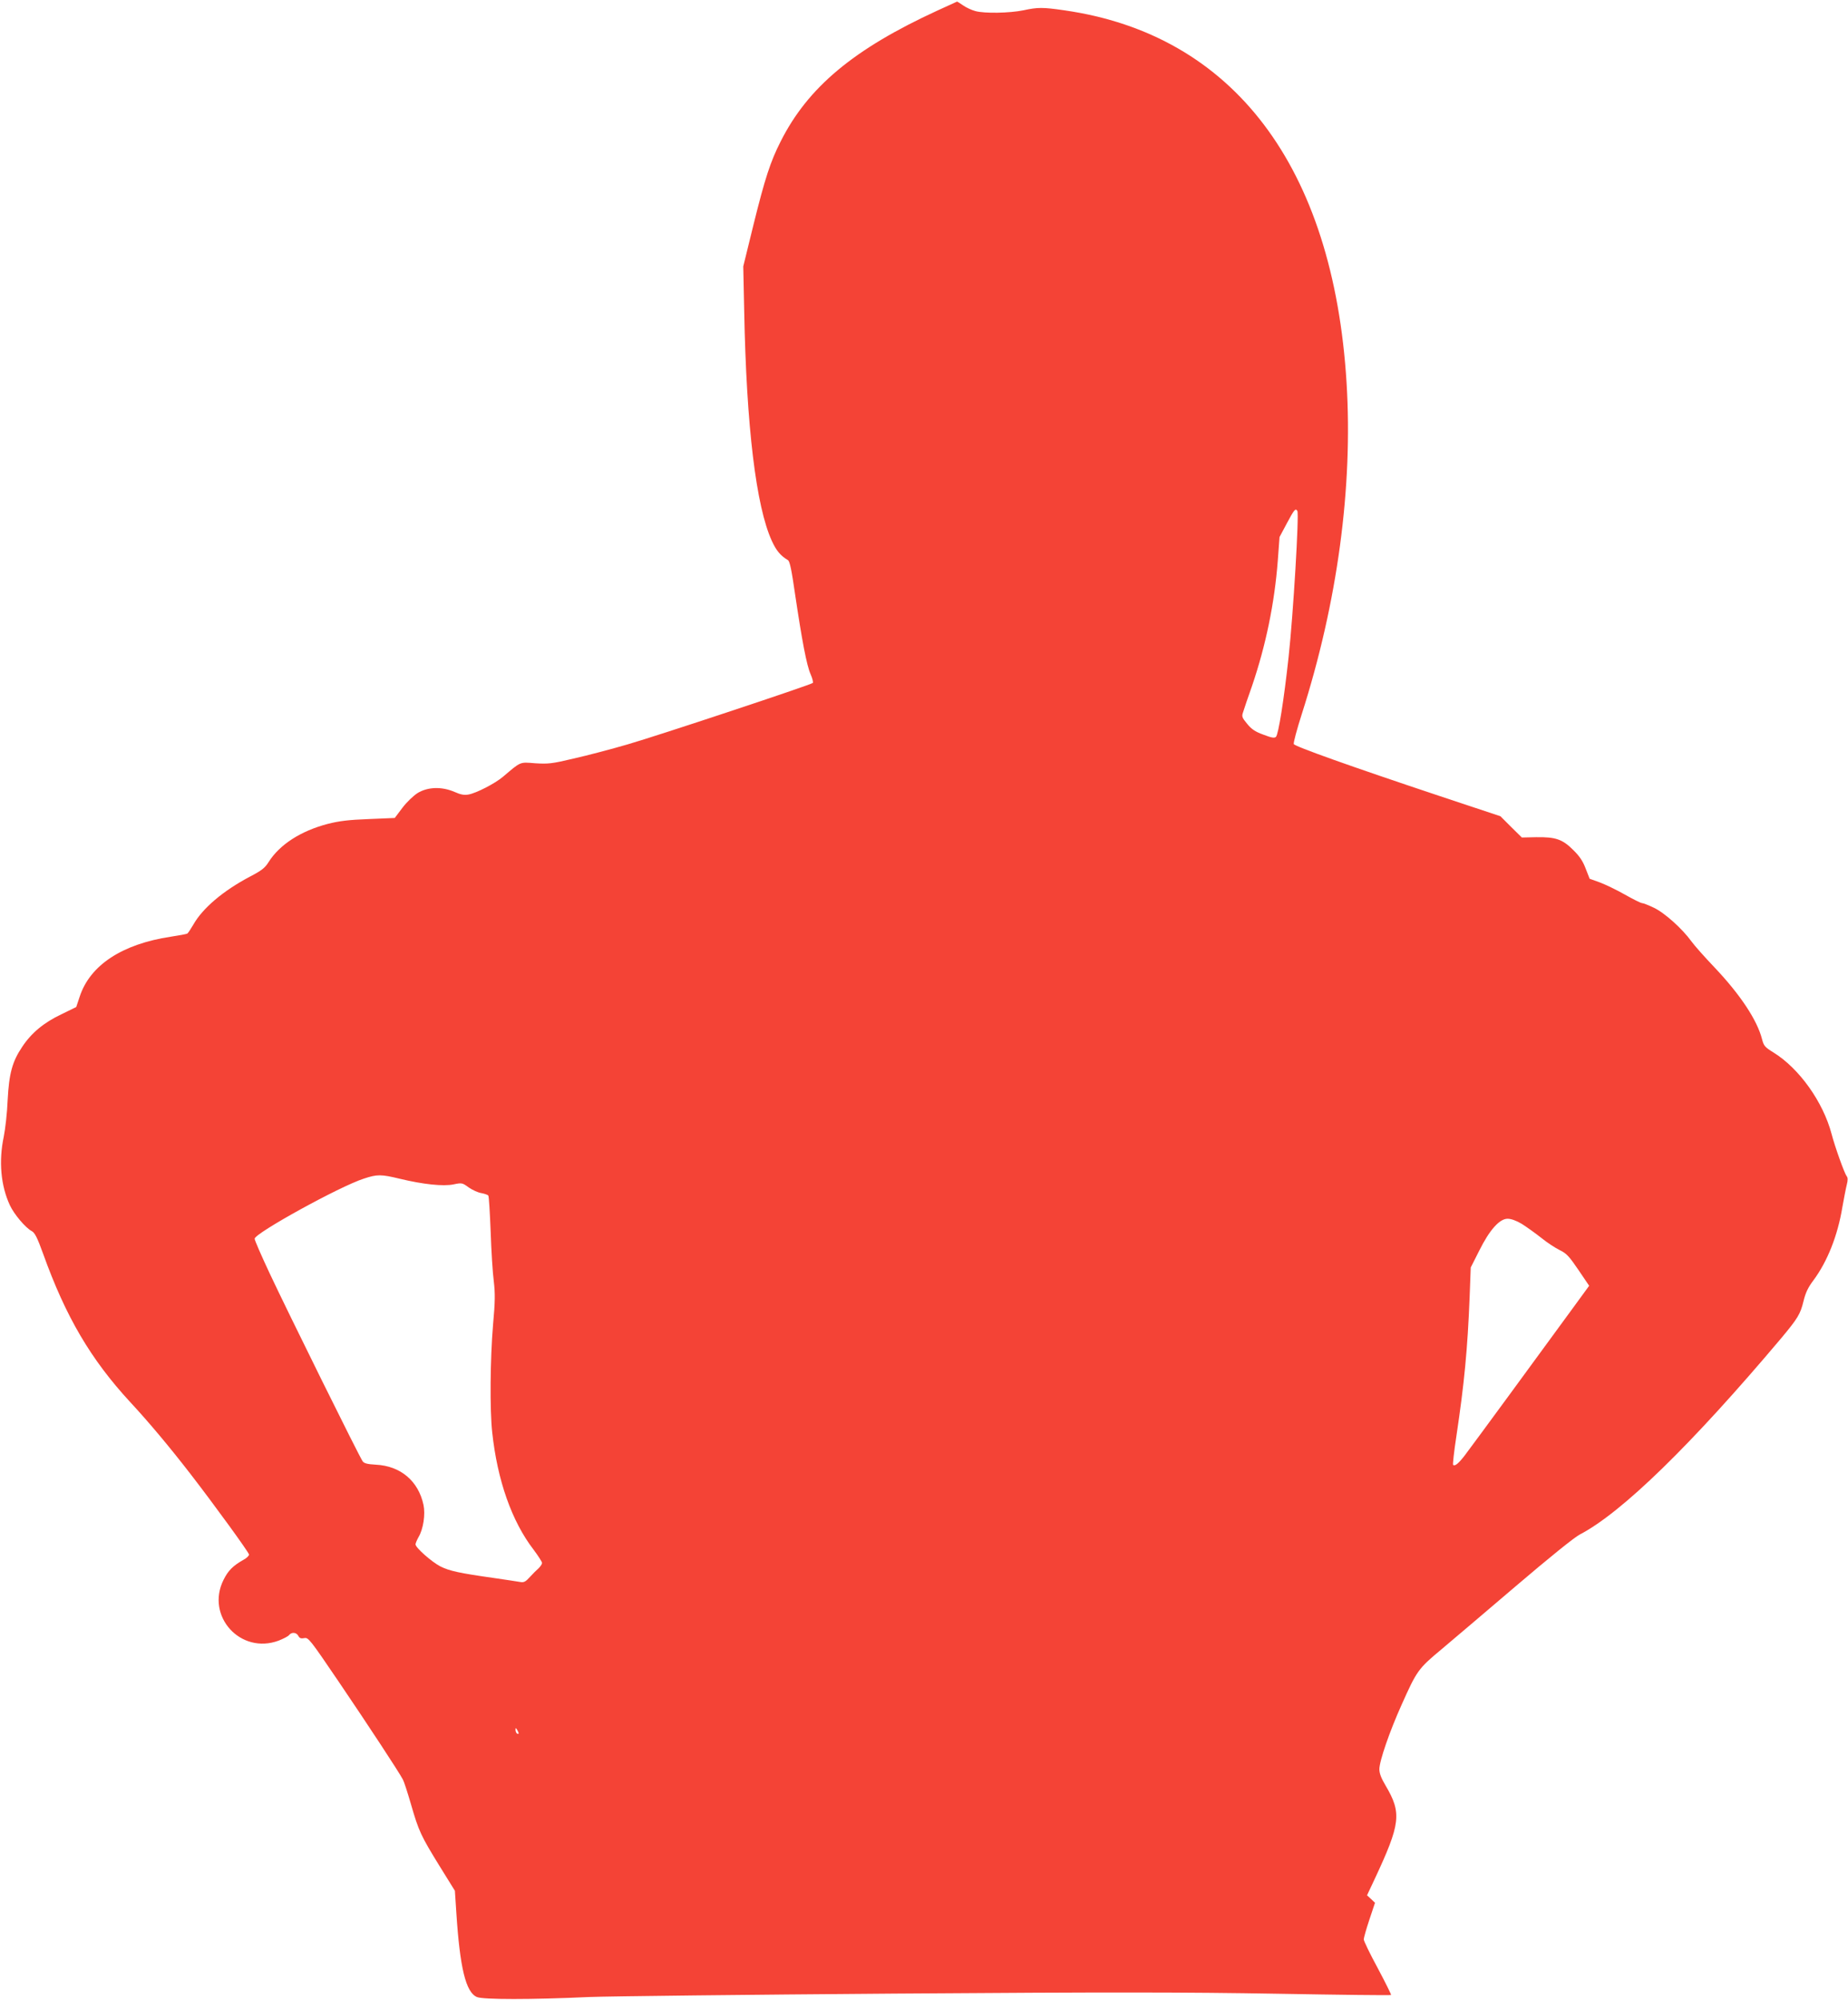 <?xml version="1.0" standalone="no"?>
<!DOCTYPE svg PUBLIC "-//W3C//DTD SVG 20010904//EN"
 "http://www.w3.org/TR/2001/REC-SVG-20010904/DTD/svg10.dtd">
<svg version="1.0" xmlns="http://www.w3.org/2000/svg"
 width="1183pt" height="1280pt" viewBox="0 0 1183 1280"
 preserveAspectRatio="xMidYMid meet">
<g transform="translate(0,1280) scale(0.1,-0.1)"
fill="#f44336" stroke="none">
<path d="M6000 12732 c-535 -246 -828 -490 -1003 -838 -65 -128 -100 -235
-174 -534 l-65 -265 6 -285 c14 -740 76 -1252 177 -1472 29 -63 55 -94 103
-123 12 -8 23 -60 46 -220 44 -296 74 -454 99 -510 12 -27 18 -52 14 -56 -15
-13 -994 -338 -1185 -393 -106 -31 -262 -72 -347 -91 -138 -33 -162 -35 -244
-30 -102 8 -90 13 -208 -87 -53 -44 -170 -104 -220 -113 -27 -5 -50 -1 -90 17
-82 35 -170 32 -235 -7 -28 -18 -70 -58 -98 -95 l-49 -65 -166 -7 c-129 -5
-188 -12 -263 -31 -172 -45 -308 -132 -379 -245 -23 -37 -45 -54 -120 -93
-172 -91 -302 -202 -361 -306 -17 -29 -34 -55 -39 -58 -5 -3 -53 -12 -106 -20
-311 -47 -517 -182 -583 -384 l-22 -66 -96 -47 c-112 -53 -192 -120 -250 -208
-64 -95 -84 -171 -93 -340 -3 -80 -15 -185 -25 -235 -33 -157 -19 -313 39
-438 26 -57 100 -145 140 -166 20 -11 35 -40 73 -145 145 -404 305 -676 558
-950 118 -127 252 -287 385 -459 156 -202 374 -502 375 -516 1 -7 -15 -23 -34
-33 -69 -39 -99 -69 -129 -129 -116 -232 109 -480 353 -389 30 12 60 27 66 35
17 21 47 19 60 -5 8 -15 17 -18 38 -14 26 5 35 -6 223 -283 185 -273 383 -574
408 -622 7 -12 30 -83 52 -159 50 -173 64 -202 183 -395 l98 -158 9 -137 c23
-358 61 -513 132 -543 38 -17 350 -17 717 0 129 5 1011 15 1960 22 1384 10
1868 9 2448 -1 397 -7 725 -11 727 -8 2 2 -36 79 -85 171 -50 92 -90 175 -90
185 0 9 16 66 36 126 l36 108 -25 24 -26 24 48 102 c167 357 175 424 71 600
-28 47 -40 78 -40 105 0 52 65 241 143 414 96 215 106 230 253 352 71 60 287
243 479 407 210 179 373 311 408 329 270 141 715 575 1289 1256 107 128 123
155 143 237 13 54 29 88 63 133 90 121 156 287 186 470 10 55 22 119 28 142 8
31 7 47 -1 56 -14 18 -75 188 -96 269 -54 205 -207 420 -372 522 -55 34 -62
42 -73 84 -31 123 -140 287 -305 461 -61 64 -128 139 -148 167 -58 80 -172
183 -241 215 -33 16 -67 29 -74 29 -8 0 -58 25 -111 55 -53 30 -126 65 -161
78 l-64 23 -25 64 c-18 48 -39 80 -80 120 -69 69 -113 84 -238 82 l-91 -2 -69
68 -68 68 -385 128 c-576 192 -932 319 -938 334 -3 8 20 94 51 191 229 716
328 1451 287 2121 -85 1384 -725 2229 -1807 2384 -139 20 -169 20 -262 0 -88
-18 -249 -21 -307 -5 -23 6 -58 22 -78 36 -20 14 -38 25 -39 25 -1 0 -58 -26
-127 -58z m2305 -3202 c12 -20 -26 -659 -56 -935 -30 -275 -65 -495 -81 -511
-10 -9 -28 -6 -80 14 -53 19 -76 35 -104 69 -34 41 -36 48 -26 76 5 18 31 93
57 167 88 259 144 528 165 804 l11 149 47 88 c47 88 55 98 67 79z m-5746
-4274 c149 -36 279 -50 345 -36 53 11 56 10 97 -20 23 -16 60 -33 81 -36 21
-4 41 -11 44 -16 4 -5 10 -109 15 -231 4 -122 13 -265 20 -317 9 -78 9 -128
-5 -282 -18 -214 -21 -543 -5 -686 33 -306 125 -568 264 -749 30 -40 55 -79
55 -86 0 -7 -10 -22 -22 -34 -13 -11 -38 -36 -56 -56 -26 -29 -38 -36 -60 -32
-15 3 -92 14 -172 26 -220 31 -283 45 -341 74 -56 29 -159 120 -159 141 0 7 9
28 19 46 31 52 45 146 32 207 -33 153 -147 249 -305 257 -53 3 -74 8 -84 21
-20 26 -483 963 -596 1204 -53 113 -96 212 -96 221 0 35 546 336 700 385 85
28 109 28 229 -1z m7183 -289 c30 -19 86 -59 124 -89 38 -31 92 -66 119 -79
43 -21 59 -38 119 -126 l69 -102 -119 -163 c-175 -240 -633 -865 -679 -925
-39 -50 -62 -69 -73 -58 -3 3 6 85 21 183 50 333 72 559 85 894 l7 186 54 107
c66 133 130 205 182 205 22 0 56 -12 91 -33z m-6422 -3260 c0 -5 -4 -5 -10 -2
-5 3 -10 14 -10 23 0 15 2 15 10 2 5 -8 10 -19 10 -23z"/>
</g>
</svg>
